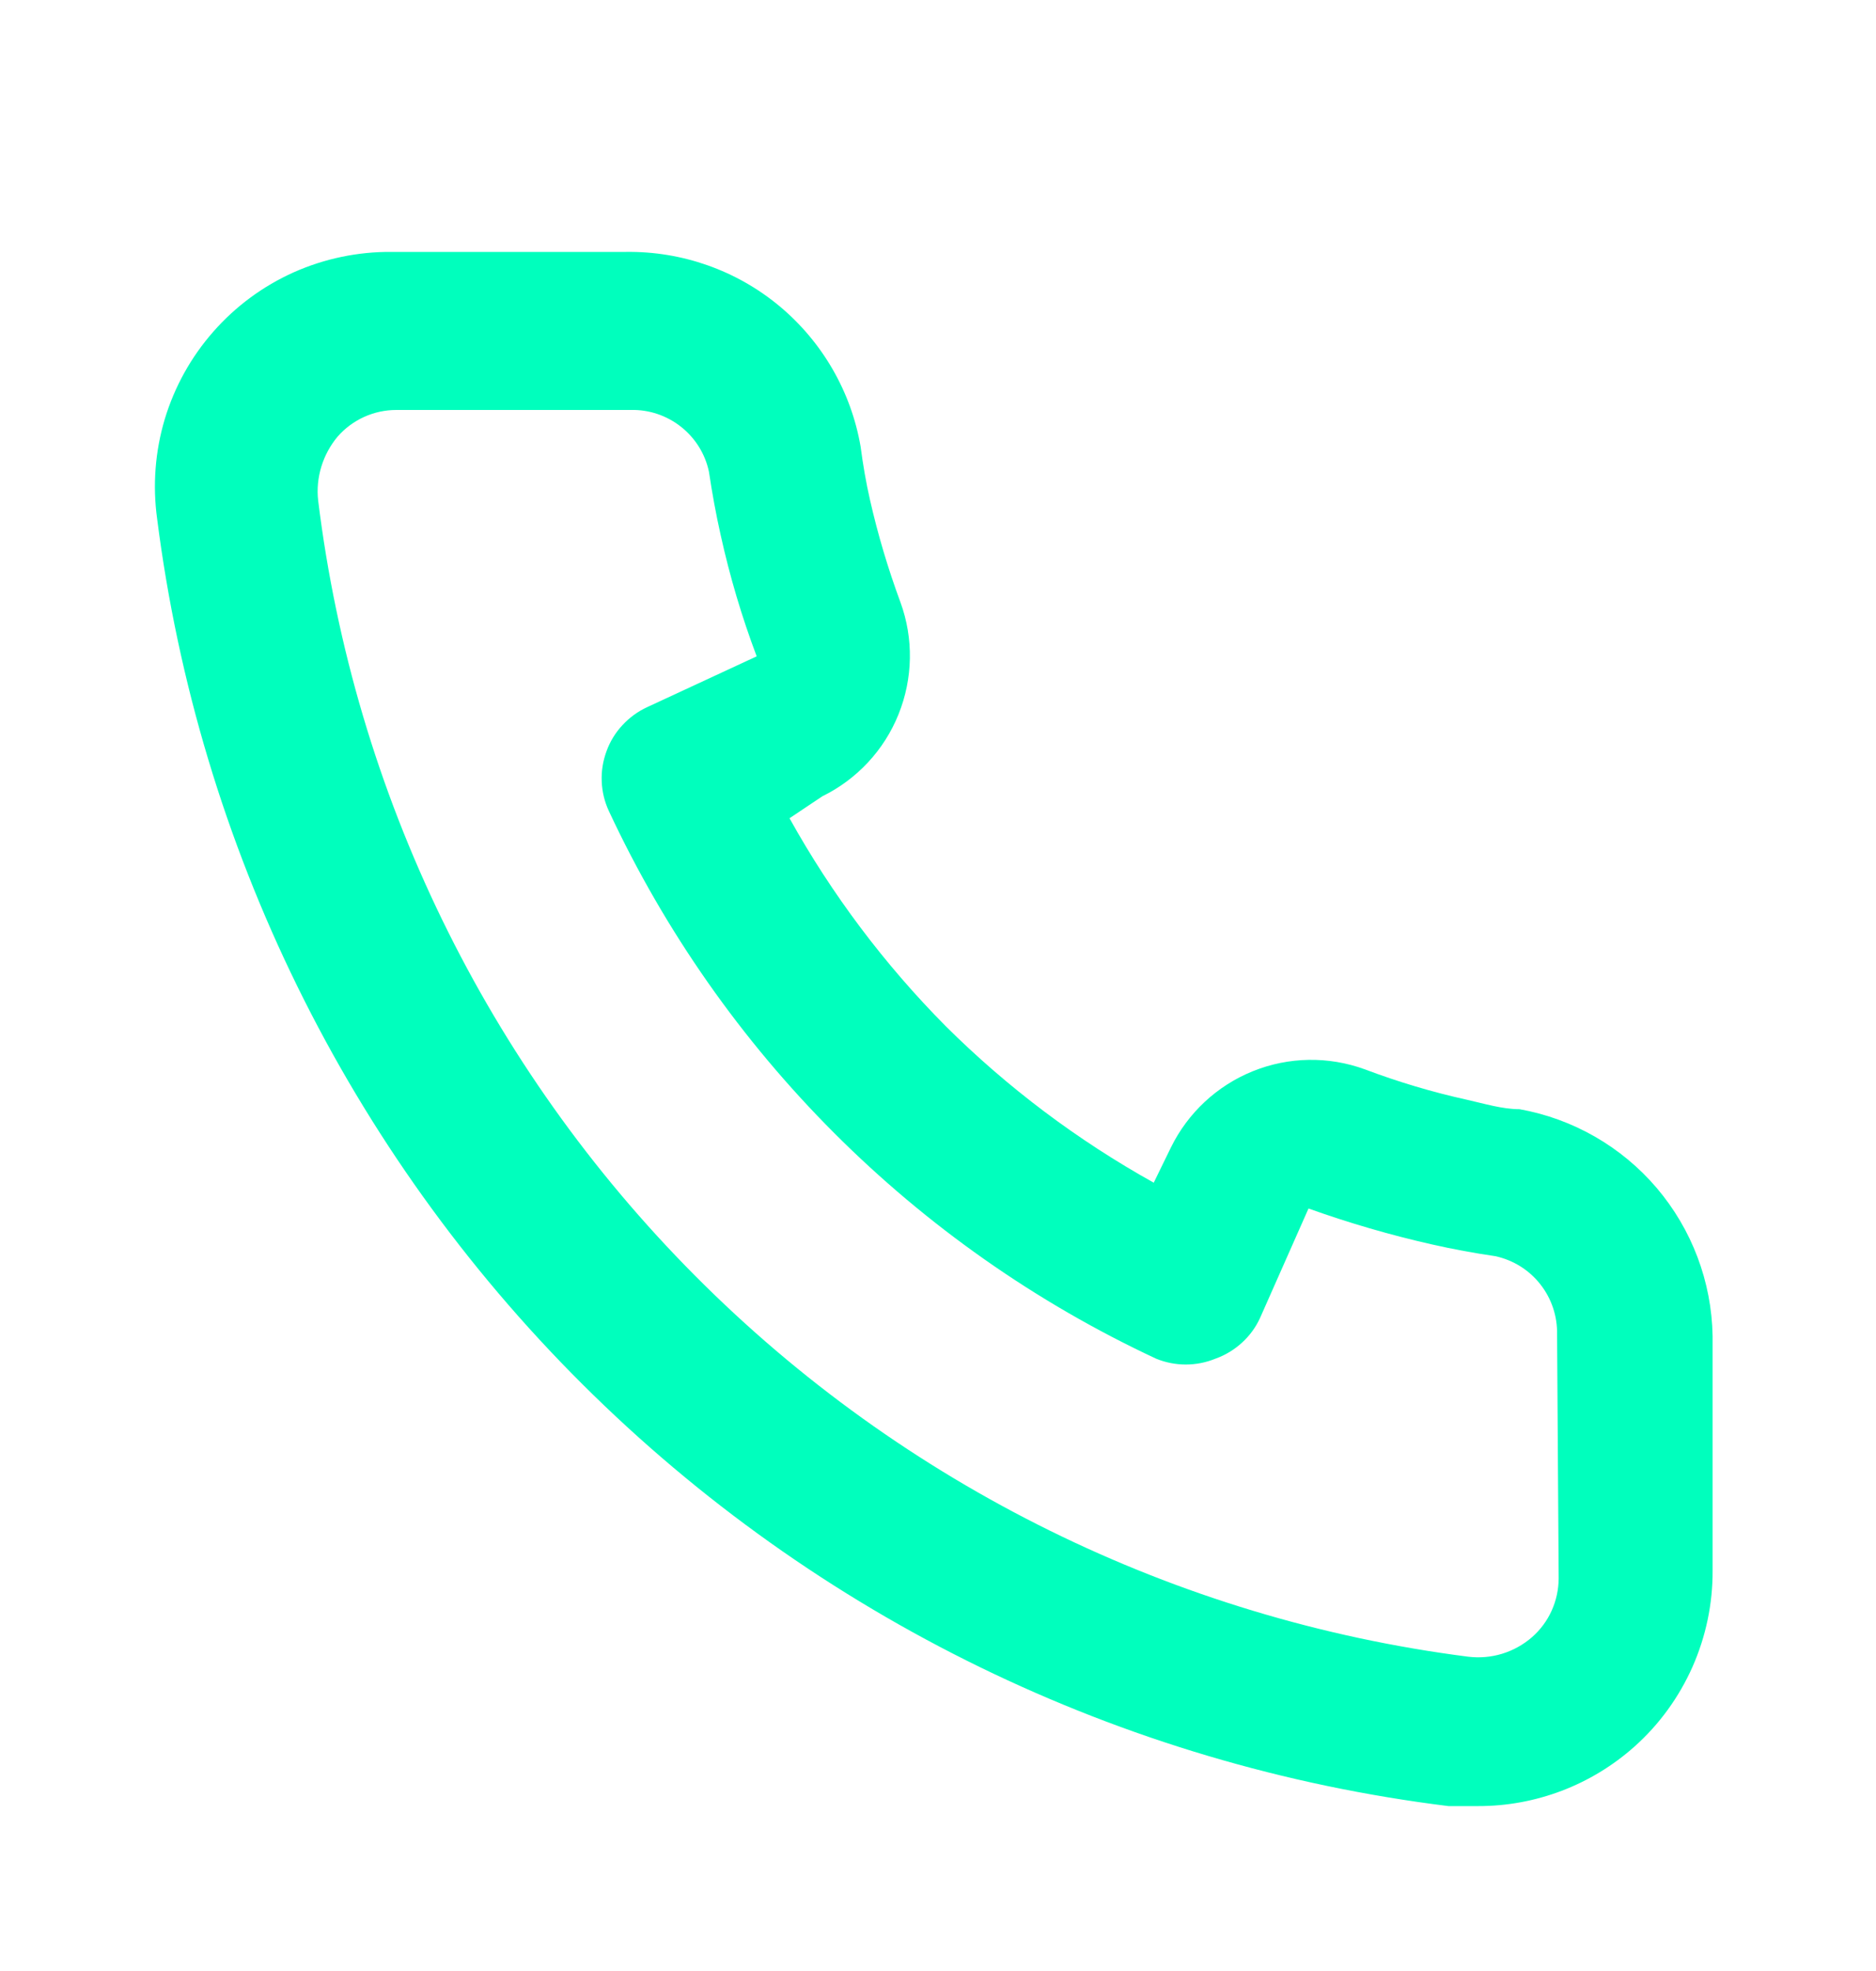 <svg width="20" height="21" viewBox="0 0 20 21" fill="none" xmlns="http://www.w3.org/2000/svg">
<path d="M16.2 11.818C16.017 11.818 15.825 11.759 15.642 11.718C15.27 11.636 14.905 11.527 14.55 11.393C14.163 11.252 13.738 11.259 13.357 11.413C12.975 11.567 12.664 11.857 12.483 12.226L12.3 12.601C11.488 12.149 10.742 11.589 10.083 10.934C9.429 10.275 8.868 9.529 8.417 8.718L8.767 8.484C9.136 8.303 9.426 7.992 9.579 7.611C9.733 7.229 9.741 6.804 9.6 6.418C9.468 6.061 9.359 5.697 9.275 5.326C9.233 5.143 9.2 4.951 9.175 4.759C9.074 4.172 8.766 3.641 8.308 3.26C7.85 2.88 7.271 2.676 6.675 2.684H4.175C3.816 2.681 3.46 2.755 3.132 2.901C2.804 3.048 2.512 3.263 2.275 3.533C2.037 3.803 1.861 4.12 1.757 4.464C1.654 4.808 1.626 5.17 1.675 5.526C2.119 9.017 3.713 12.261 6.206 14.745C8.699 17.229 11.949 18.811 15.442 19.243H15.758C16.373 19.244 16.966 19.018 17.425 18.609C17.689 18.374 17.899 18.084 18.043 17.761C18.186 17.438 18.26 17.088 18.258 16.734V14.234C18.248 13.655 18.037 13.098 17.662 12.657C17.287 12.217 16.77 11.92 16.2 11.818ZM16.617 16.818C16.616 16.936 16.591 17.053 16.542 17.161C16.494 17.268 16.422 17.365 16.333 17.443C16.241 17.523 16.132 17.584 16.014 17.62C15.896 17.656 15.772 17.666 15.65 17.651C12.529 17.251 9.63 15.823 7.411 13.593C5.191 11.363 3.777 8.457 3.392 5.334C3.378 5.212 3.39 5.089 3.426 4.971C3.462 4.854 3.521 4.745 3.6 4.651C3.678 4.562 3.774 4.491 3.882 4.442C3.99 4.393 4.107 4.368 4.225 4.368H6.725C6.919 4.363 7.108 4.427 7.26 4.547C7.412 4.667 7.518 4.836 7.558 5.026C7.592 5.254 7.633 5.479 7.683 5.701C7.78 6.14 7.908 6.572 8.067 6.993L6.9 7.534C6.8 7.58 6.711 7.645 6.636 7.726C6.561 7.806 6.503 7.901 6.466 8.004C6.428 8.107 6.41 8.216 6.415 8.326C6.419 8.435 6.445 8.543 6.492 8.643C7.691 11.212 9.756 13.277 12.325 14.476C12.528 14.559 12.755 14.559 12.958 14.476C13.062 14.439 13.158 14.381 13.239 14.307C13.321 14.233 13.387 14.143 13.433 14.043L13.95 12.876C14.381 13.03 14.82 13.158 15.267 13.259C15.489 13.309 15.714 13.351 15.942 13.384C16.131 13.425 16.301 13.53 16.421 13.683C16.541 13.835 16.604 14.024 16.6 14.218L16.617 16.818Z" fill="#00FFBD"/>
</svg>
